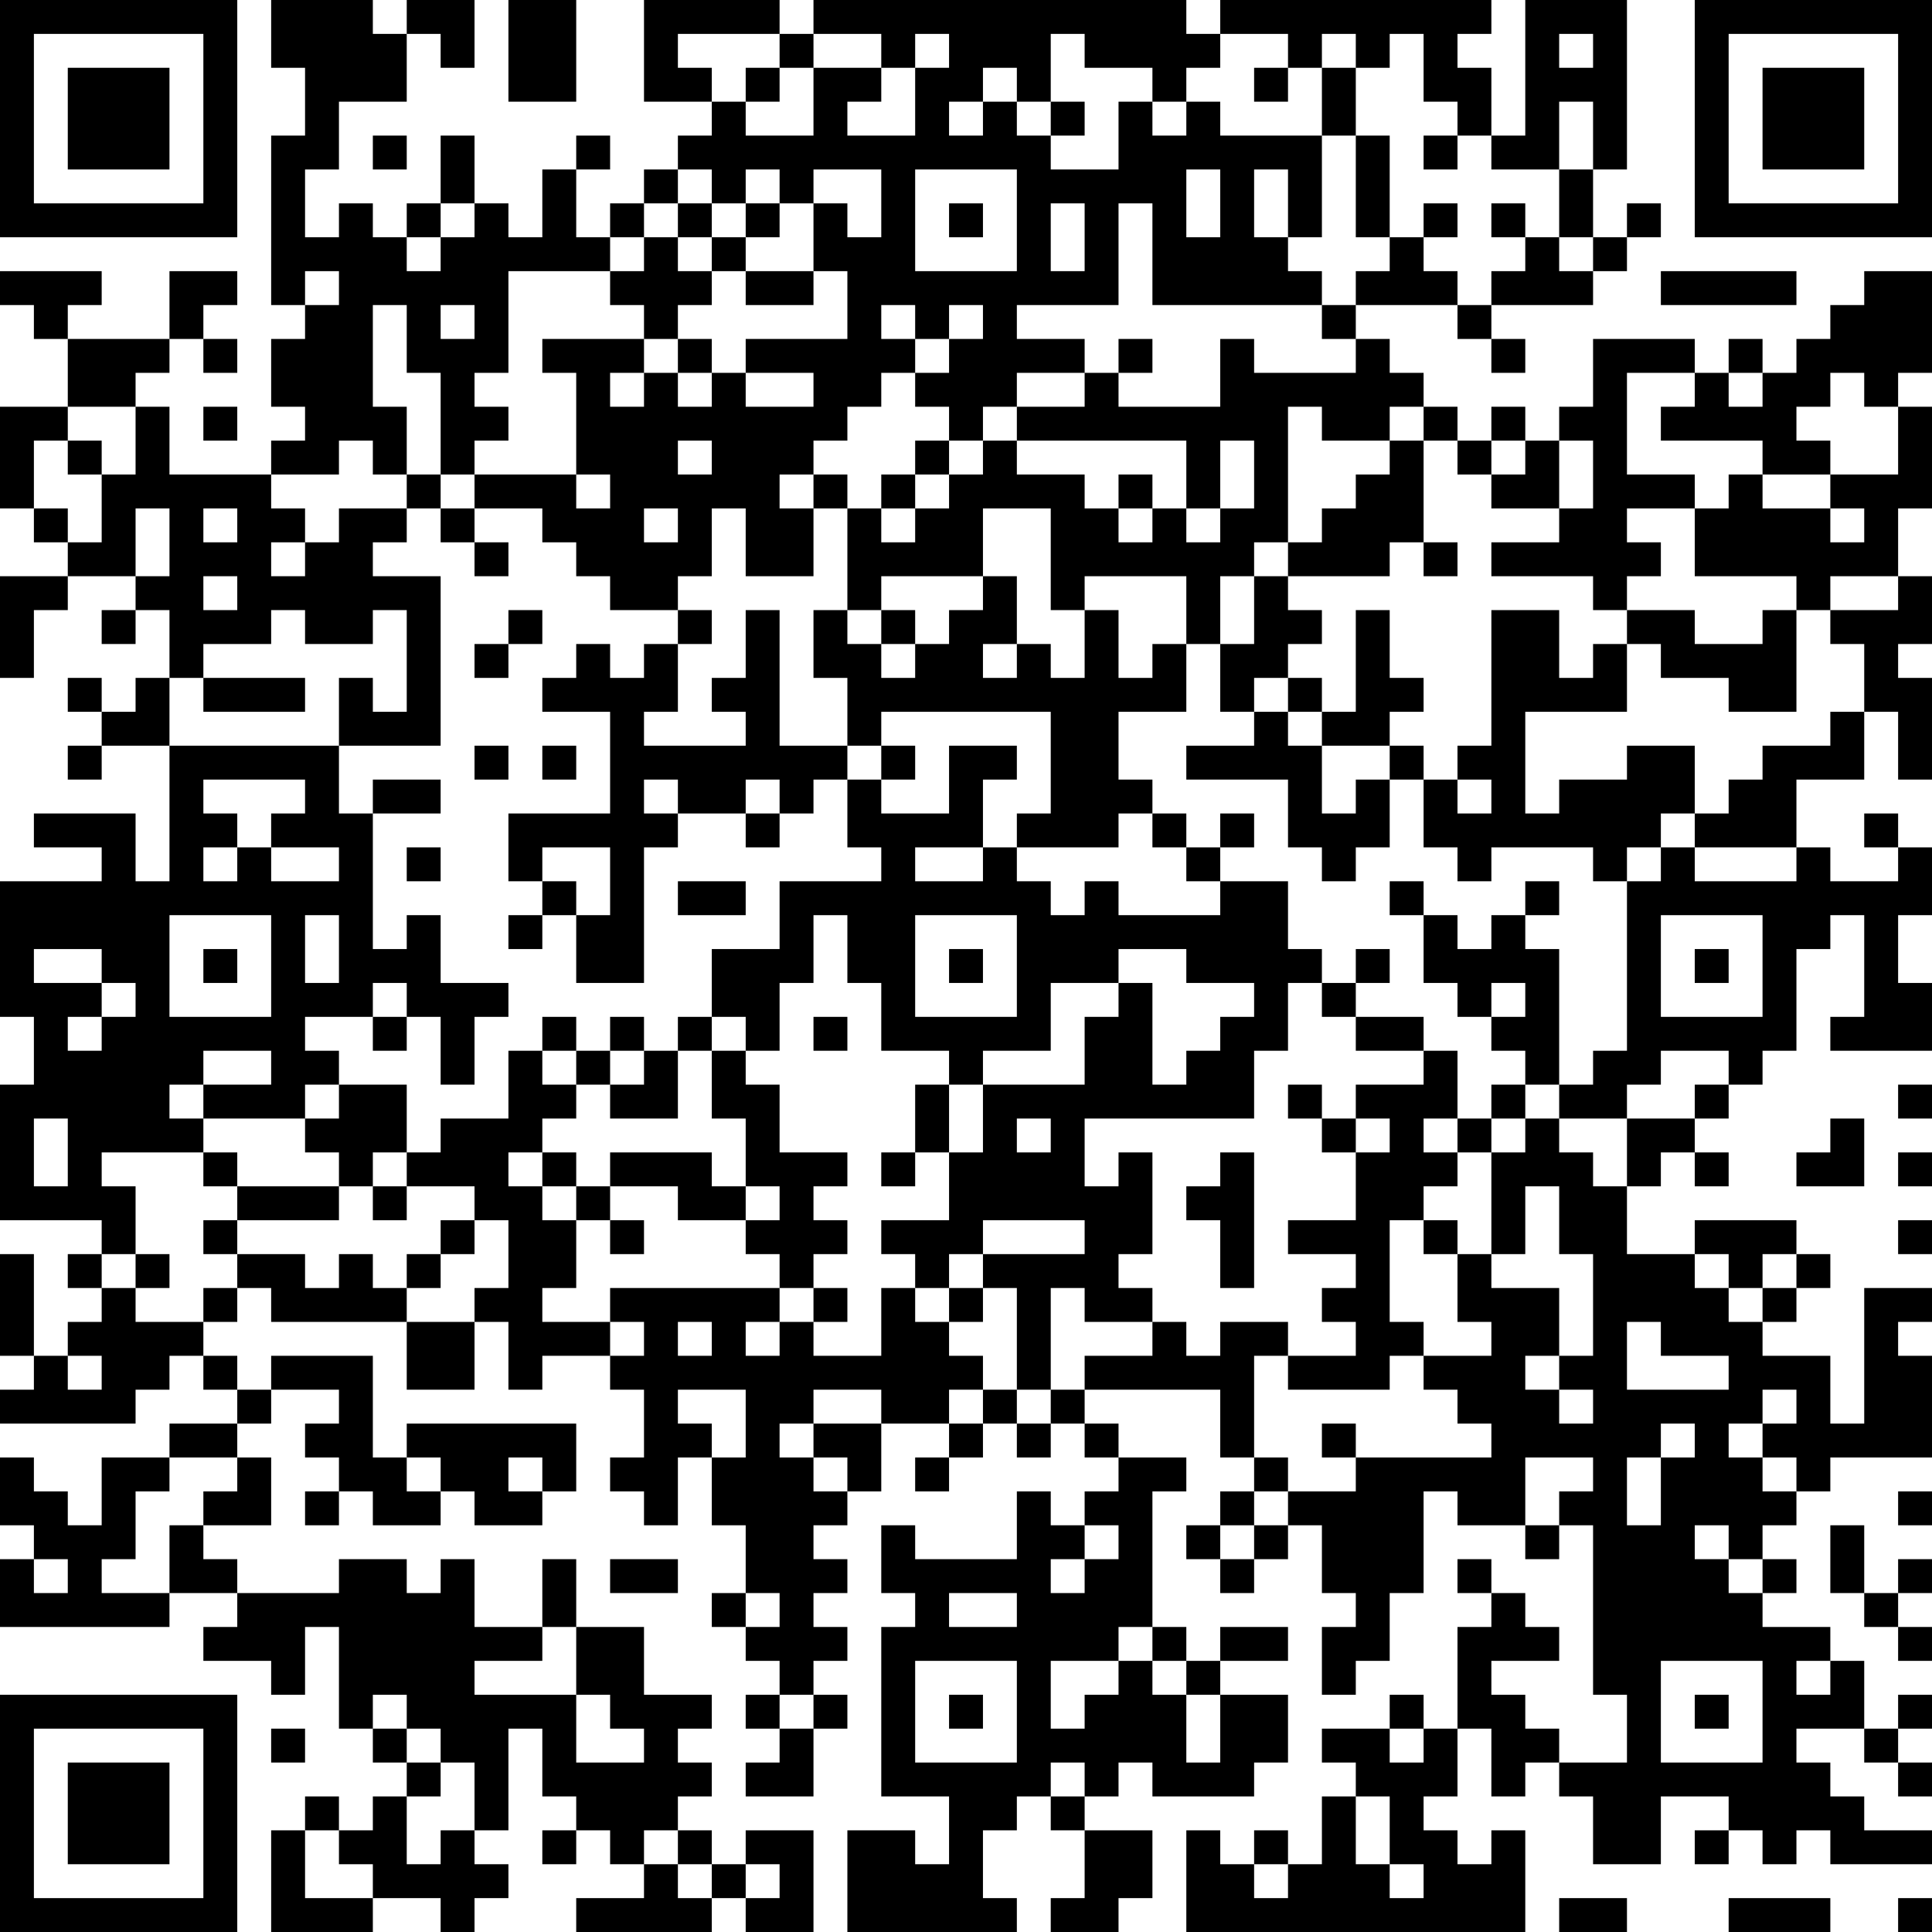 <?xml version="1.0" encoding="UTF-8"?>
<svg xmlns="http://www.w3.org/2000/svg" version="1.1" width="250" height="250" viewBox="0 0 250 250"><rect x="0" y="0" width="250" height="250" fill="#ffffff"/><g transform="scale(4.386)"><g transform="translate(0,0)"><path fill-rule="evenodd" d="M8 0L8 2L9 2L9 4L8 4L8 9L9 9L9 10L8 10L8 12L9 12L9 13L8 13L8 14L5 14L5 12L4 12L4 11L5 11L5 10L6 10L6 11L7 11L7 10L6 10L6 9L7 9L7 8L5 8L5 10L2 10L2 9L3 9L3 8L0 8L0 9L1 9L1 10L2 10L2 12L0 12L0 15L1 15L1 16L2 16L2 17L0 17L0 20L1 20L1 18L2 18L2 17L4 17L4 18L3 18L3 19L4 19L4 18L5 18L5 20L4 20L4 21L3 21L3 20L2 20L2 21L3 21L3 22L2 22L2 23L3 23L3 22L5 22L5 26L4 26L4 24L1 24L1 25L3 25L3 26L0 26L0 30L1 30L1 32L0 32L0 36L3 36L3 37L2 37L2 38L3 38L3 39L2 39L2 40L1 40L1 37L0 37L0 40L1 40L1 41L0 41L0 42L4 42L4 41L5 41L5 40L6 40L6 41L7 41L7 42L5 42L5 43L3 43L3 45L2 45L2 44L1 44L1 43L0 43L0 45L1 45L1 46L0 46L0 48L5 48L5 47L7 47L7 48L6 48L6 49L8 49L8 50L9 50L9 48L10 48L10 51L11 51L11 52L12 52L12 53L11 53L11 54L10 54L10 53L9 53L9 54L8 54L8 57L11 57L11 56L13 56L13 57L14 57L14 56L15 56L15 55L14 55L14 54L15 54L15 51L16 51L16 53L17 53L17 54L16 54L16 55L17 55L17 54L18 54L18 55L19 55L19 56L17 56L17 57L21 57L21 56L22 56L22 57L24 57L24 54L22 54L22 55L21 55L21 54L20 54L20 53L21 53L21 52L20 52L20 51L21 51L21 50L19 50L19 48L17 48L17 46L16 46L16 48L14 48L14 46L13 46L13 47L12 47L12 46L10 46L10 47L7 47L7 46L6 46L6 45L8 45L8 43L7 43L7 42L8 42L8 41L10 41L10 42L9 42L9 43L10 43L10 44L9 44L9 45L10 45L10 44L11 44L11 45L13 45L13 44L14 44L14 45L16 45L16 44L17 44L17 42L12 42L12 43L11 43L11 40L8 40L8 41L7 41L7 40L6 40L6 39L7 39L7 38L8 38L8 39L12 39L12 41L14 41L14 39L15 39L15 41L16 41L16 40L18 40L18 41L19 41L19 43L18 43L18 44L19 44L19 45L20 45L20 43L21 43L21 45L22 45L22 47L21 47L21 48L22 48L22 49L23 49L23 50L22 50L22 51L23 51L23 52L22 52L22 53L24 53L24 51L25 51L25 50L24 50L24 49L25 49L25 48L24 48L24 47L25 47L25 46L24 46L24 45L25 45L25 44L26 44L26 42L28 42L28 43L27 43L27 44L28 44L28 43L29 43L29 42L30 42L30 43L31 43L31 42L32 42L32 43L33 43L33 44L32 44L32 45L31 45L31 44L30 44L30 46L27 46L27 45L26 45L26 47L27 47L27 48L26 48L26 53L28 53L28 55L27 55L27 54L25 54L25 57L30 57L30 56L29 56L29 54L30 54L30 53L31 53L31 54L32 54L32 56L31 56L31 57L33 57L33 56L34 56L34 54L32 54L32 53L33 53L33 52L34 52L34 53L37 53L37 52L38 52L38 50L36 50L36 49L38 49L38 48L36 48L36 49L35 49L35 48L34 48L34 44L35 44L35 43L33 43L33 42L32 42L32 41L36 41L36 43L37 43L37 44L36 44L36 45L35 45L35 46L36 46L36 47L37 47L37 46L38 46L38 45L39 45L39 47L40 47L40 48L39 48L39 50L40 50L40 49L41 49L41 47L42 47L42 44L43 44L43 45L45 45L45 46L46 46L46 45L47 45L47 50L48 50L48 52L46 52L46 51L45 51L45 50L44 50L44 49L46 49L46 48L45 48L45 47L44 47L44 46L43 46L43 47L44 47L44 48L43 48L43 51L42 51L42 50L41 50L41 51L39 51L39 52L40 52L40 53L39 53L39 55L38 55L38 54L37 54L37 55L36 55L36 54L35 54L35 57L45 57L45 54L44 54L44 55L43 55L43 54L42 54L42 53L43 53L43 51L44 51L44 53L45 53L45 52L46 52L46 53L47 53L47 55L49 55L49 53L51 53L51 54L50 54L50 55L51 55L51 54L52 54L52 55L53 55L53 54L54 54L54 55L57 55L57 54L55 54L55 53L54 53L54 52L53 52L53 51L55 51L55 52L56 52L56 53L57 53L57 52L56 52L56 51L57 51L57 50L56 50L56 51L55 51L55 49L54 49L54 48L52 48L52 47L53 47L53 46L52 46L52 45L53 45L53 44L54 44L54 43L57 43L57 40L56 40L56 39L57 39L57 38L55 38L55 42L54 42L54 40L52 40L52 39L53 39L53 38L54 38L54 37L53 37L53 36L50 36L50 37L48 37L48 35L49 35L49 34L50 34L50 35L51 35L51 34L50 34L50 33L51 33L51 32L52 32L52 31L53 31L53 28L54 28L54 27L55 27L55 30L54 30L54 31L57 31L57 29L56 29L56 27L57 27L57 25L56 25L56 24L55 24L55 25L56 25L56 26L54 26L54 25L53 25L53 23L55 23L55 21L56 21L56 23L57 23L57 20L56 20L56 19L57 19L57 17L56 17L56 15L57 15L57 12L56 12L56 11L57 11L57 8L55 8L55 9L54 9L54 10L53 10L53 11L52 11L52 10L51 10L51 11L50 11L50 10L47 10L47 12L46 12L46 13L45 13L45 12L44 12L44 13L43 13L43 12L42 12L42 11L41 11L41 10L40 10L40 9L43 9L43 10L44 10L44 11L45 11L45 10L44 10L44 9L47 9L47 8L48 8L48 7L49 7L49 6L48 6L48 7L47 7L47 5L48 5L48 0L45 0L45 4L44 4L44 2L43 2L43 1L44 1L44 0L36 0L36 1L35 1L35 0L24 0L24 1L23 1L23 0L19 0L19 3L21 3L21 4L20 4L20 5L19 5L19 6L18 6L18 7L17 7L17 5L18 5L18 4L17 4L17 5L16 5L16 7L15 7L15 6L14 6L14 4L13 4L13 6L12 6L12 7L11 7L11 6L10 6L10 7L9 7L9 5L10 5L10 3L12 3L12 1L13 1L13 2L14 2L14 0L12 0L12 1L11 1L11 0ZM15 0L15 3L17 3L17 0ZM20 1L20 2L21 2L21 3L22 3L22 4L24 4L24 2L26 2L26 3L25 3L25 4L27 4L27 2L28 2L28 1L27 1L27 2L26 2L26 1L24 1L24 2L23 2L23 1ZM31 1L31 3L30 3L30 2L29 2L29 3L28 3L28 4L29 4L29 3L30 3L30 4L31 4L31 5L33 5L33 3L34 3L34 4L35 4L35 3L36 3L36 4L39 4L39 7L38 7L38 5L37 5L37 7L38 7L38 8L39 8L39 9L34 9L34 6L33 6L33 9L30 9L30 10L32 10L32 11L30 11L30 12L29 12L29 13L28 13L28 12L27 12L27 11L28 11L28 10L29 10L29 9L28 9L28 10L27 10L27 9L26 9L26 10L27 10L27 11L26 11L26 12L25 12L25 13L24 13L24 14L23 14L23 15L24 15L24 17L22 17L22 15L21 15L21 17L20 17L20 18L18 18L18 17L17 17L17 16L16 16L16 15L14 15L14 14L17 14L17 15L18 15L18 14L17 14L17 11L16 11L16 10L19 10L19 11L18 11L18 12L19 12L19 11L20 11L20 12L21 12L21 11L22 11L22 12L24 12L24 11L22 11L22 10L25 10L25 8L24 8L24 6L25 6L25 7L26 7L26 5L24 5L24 6L23 6L23 5L22 5L22 6L21 6L21 5L20 5L20 6L19 6L19 7L18 7L18 8L15 8L15 11L14 11L14 12L15 12L15 13L14 13L14 14L13 14L13 11L12 11L12 9L11 9L11 12L12 12L12 14L11 14L11 13L10 13L10 14L8 14L8 15L9 15L9 16L8 16L8 17L9 17L9 16L10 16L10 15L12 15L12 16L11 16L11 17L13 17L13 22L10 22L10 20L11 20L11 21L12 21L12 18L11 18L11 19L9 19L9 18L8 18L8 19L6 19L6 20L5 20L5 22L10 22L10 24L11 24L11 28L12 28L12 27L13 27L13 29L15 29L15 30L14 30L14 32L13 32L13 30L12 30L12 29L11 29L11 30L9 30L9 31L10 31L10 32L9 32L9 33L6 33L6 32L8 32L8 31L6 31L6 32L5 32L5 33L6 33L6 34L3 34L3 35L4 35L4 37L3 37L3 38L4 38L4 39L6 39L6 38L7 38L7 37L9 37L9 38L10 38L10 37L11 37L11 38L12 38L12 39L14 39L14 38L15 38L15 36L14 36L14 35L12 35L12 34L13 34L13 33L15 33L15 31L16 31L16 32L17 32L17 33L16 33L16 34L15 34L15 35L16 35L16 36L17 36L17 38L16 38L16 39L18 39L18 40L19 40L19 39L18 39L18 38L23 38L23 39L22 39L22 40L23 40L23 39L24 39L24 40L26 40L26 38L27 38L27 39L28 39L28 40L29 40L29 41L28 41L28 42L29 42L29 41L30 41L30 42L31 42L31 41L32 41L32 40L34 40L34 39L35 39L35 40L36 40L36 39L38 39L38 40L37 40L37 43L38 43L38 44L37 44L37 45L36 45L36 46L37 46L37 45L38 45L38 44L40 44L40 43L44 43L44 42L43 42L43 41L42 41L42 40L44 40L44 39L43 39L43 37L44 37L44 38L46 38L46 40L45 40L45 41L46 41L46 42L47 42L47 41L46 41L46 40L47 40L47 37L46 37L46 35L45 35L45 37L44 37L44 34L45 34L45 33L46 33L46 34L47 34L47 35L48 35L48 33L50 33L50 32L51 32L51 31L49 31L49 32L48 32L48 33L46 33L46 32L47 32L47 31L48 31L48 26L49 26L49 25L50 25L50 26L53 26L53 25L50 25L50 24L51 24L51 23L52 23L52 22L54 22L54 21L55 21L55 19L54 19L54 18L56 18L56 17L54 17L54 18L53 18L53 17L50 17L50 15L51 15L51 14L52 14L52 15L54 15L54 16L55 16L55 15L54 15L54 14L56 14L56 12L55 12L55 11L54 11L54 12L53 12L53 13L54 13L54 14L52 14L52 13L49 13L49 12L50 12L50 11L48 11L48 14L50 14L50 15L48 15L48 16L49 16L49 17L48 17L48 18L47 18L47 17L44 17L44 16L46 16L46 15L47 15L47 13L46 13L46 15L44 15L44 14L45 14L45 13L44 13L44 14L43 14L43 13L42 13L42 12L41 12L41 13L39 13L39 12L38 12L38 16L37 16L37 17L36 17L36 19L35 19L35 17L32 17L32 18L31 18L31 15L29 15L29 17L26 17L26 18L25 18L25 15L26 15L26 16L27 16L27 15L28 15L28 14L29 14L29 13L30 13L30 14L32 14L32 15L33 15L33 16L34 16L34 15L35 15L35 16L36 16L36 15L37 15L37 13L36 13L36 15L35 15L35 13L30 13L30 12L32 12L32 11L33 11L33 12L36 12L36 10L37 10L37 11L40 11L40 10L39 10L39 9L40 9L40 8L41 8L41 7L42 7L42 8L43 8L43 9L44 9L44 8L45 8L45 7L46 7L46 8L47 8L47 7L46 7L46 5L47 5L47 3L46 3L46 5L44 5L44 4L43 4L43 3L42 3L42 1L41 1L41 2L40 2L40 1L39 1L39 2L38 2L38 1L36 1L36 2L35 2L35 3L34 3L34 2L32 2L32 1ZM46 1L46 2L47 2L47 1ZM22 2L22 3L23 3L23 2ZM37 2L37 3L38 3L38 2ZM39 2L39 4L40 4L40 7L41 7L41 4L40 4L40 2ZM31 3L31 4L32 4L32 3ZM11 4L11 5L12 5L12 4ZM42 4L42 5L43 5L43 4ZM27 5L27 8L30 8L30 5ZM35 5L35 7L36 7L36 5ZM13 6L13 7L12 7L12 8L13 8L13 7L14 7L14 6ZM20 6L20 7L19 7L19 8L18 8L18 9L19 9L19 10L20 10L20 11L21 11L21 10L20 10L20 9L21 9L21 8L22 8L22 9L24 9L24 8L22 8L22 7L23 7L23 6L22 6L22 7L21 7L21 6ZM28 6L28 7L29 7L29 6ZM31 6L31 8L32 8L32 6ZM42 6L42 7L43 7L43 6ZM44 6L44 7L45 7L45 6ZM20 7L20 8L21 8L21 7ZM9 8L9 9L10 9L10 8ZM49 8L49 9L53 9L53 8ZM13 9L13 10L14 10L14 9ZM33 10L33 11L34 11L34 10ZM51 11L51 12L52 12L52 11ZM2 12L2 13L1 13L1 15L2 15L2 16L3 16L3 14L4 14L4 12ZM6 12L6 13L7 13L7 12ZM2 13L2 14L3 14L3 13ZM20 13L20 14L21 14L21 13ZM27 13L27 14L26 14L26 15L27 15L27 14L28 14L28 13ZM41 13L41 14L40 14L40 15L39 15L39 16L38 16L38 17L37 17L37 19L36 19L36 21L37 21L37 22L35 22L35 23L38 23L38 25L39 25L39 26L40 26L40 25L41 25L41 23L42 23L42 25L43 25L43 26L44 26L44 25L47 25L47 26L48 26L48 25L49 25L49 24L50 24L50 22L48 22L48 23L46 23L46 24L45 24L45 21L48 21L48 19L49 19L49 20L51 20L51 21L53 21L53 18L52 18L52 19L50 19L50 18L48 18L48 19L47 19L47 20L46 20L46 18L44 18L44 22L43 22L43 23L42 23L42 22L41 22L41 21L42 21L42 20L41 20L41 18L40 18L40 21L39 21L39 20L38 20L38 19L39 19L39 18L38 18L38 17L41 17L41 16L42 16L42 17L43 17L43 16L42 16L42 13ZM12 14L12 15L13 15L13 16L14 16L14 17L15 17L15 16L14 16L14 15L13 15L13 14ZM24 14L24 15L25 15L25 14ZM33 14L33 15L34 15L34 14ZM4 15L4 17L5 17L5 15ZM6 15L6 16L7 16L7 15ZM19 15L19 16L20 16L20 15ZM6 17L6 18L7 18L7 17ZM29 17L29 18L28 18L28 19L27 19L27 18L26 18L26 19L25 19L25 18L24 18L24 20L25 20L25 22L23 22L23 18L22 18L22 20L21 20L21 21L22 21L22 22L19 22L19 21L20 21L20 19L21 19L21 18L20 18L20 19L19 19L19 20L18 20L18 19L17 19L17 20L16 20L16 21L18 21L18 24L15 24L15 26L16 26L16 27L15 27L15 28L16 28L16 27L17 27L17 29L19 29L19 25L20 25L20 24L22 24L22 25L23 25L23 24L24 24L24 23L25 23L25 25L26 25L26 26L23 26L23 28L21 28L21 30L20 30L20 31L19 31L19 30L18 30L18 31L17 31L17 30L16 30L16 31L17 31L17 32L18 32L18 33L20 33L20 31L21 31L21 33L22 33L22 35L21 35L21 34L18 34L18 35L17 35L17 34L16 34L16 35L17 35L17 36L18 36L18 37L19 37L19 36L18 36L18 35L20 35L20 36L22 36L22 37L23 37L23 38L24 38L24 39L25 39L25 38L24 38L24 37L25 37L25 36L24 36L24 35L25 35L25 34L23 34L23 32L22 32L22 31L23 31L23 29L24 29L24 27L25 27L25 29L26 29L26 31L28 31L28 32L27 32L27 34L26 34L26 35L27 35L27 34L28 34L28 36L26 36L26 37L27 37L27 38L28 38L28 39L29 39L29 38L30 38L30 41L31 41L31 38L32 38L32 39L34 39L34 38L33 38L33 37L34 37L34 34L33 34L33 35L32 35L32 33L37 33L37 31L38 31L38 29L39 29L39 30L40 30L40 31L42 31L42 32L40 32L40 33L39 33L39 32L38 32L38 33L39 33L39 34L40 34L40 36L38 36L38 37L40 37L40 38L39 38L39 39L40 39L40 40L38 40L38 41L41 41L41 40L42 40L42 39L41 39L41 36L42 36L42 37L43 37L43 36L42 36L42 35L43 35L43 34L44 34L44 33L45 33L45 32L46 32L46 28L45 28L45 27L46 27L46 26L45 26L45 27L44 27L44 28L43 28L43 27L42 27L42 26L41 26L41 27L42 27L42 29L43 29L43 30L44 30L44 31L45 31L45 32L44 32L44 33L43 33L43 31L42 31L42 30L40 30L40 29L41 29L41 28L40 28L40 29L39 29L39 28L38 28L38 26L36 26L36 25L37 25L37 24L36 24L36 25L35 25L35 24L34 24L34 23L33 23L33 21L35 21L35 19L34 19L34 20L33 20L33 18L32 18L32 20L31 20L31 19L30 19L30 17ZM15 18L15 19L14 19L14 20L15 20L15 19L16 19L16 18ZM26 19L26 20L27 20L27 19ZM29 19L29 20L30 20L30 19ZM6 20L6 21L9 21L9 20ZM37 20L37 21L38 21L38 22L39 22L39 24L40 24L40 23L41 23L41 22L39 22L39 21L38 21L38 20ZM26 21L26 22L25 22L25 23L26 23L26 24L28 24L28 22L30 22L30 23L29 23L29 25L27 25L27 26L29 26L29 25L30 25L30 26L31 26L31 27L32 27L32 26L33 26L33 27L36 27L36 26L35 26L35 25L34 25L34 24L33 24L33 25L30 25L30 24L31 24L31 21ZM14 22L14 23L15 23L15 22ZM16 22L16 23L17 23L17 22ZM26 22L26 23L27 23L27 22ZM6 23L6 24L7 24L7 25L6 25L6 26L7 26L7 25L8 25L8 26L10 26L10 25L8 25L8 24L9 24L9 23ZM11 23L11 24L13 24L13 23ZM19 23L19 24L20 24L20 23ZM22 23L22 24L23 24L23 23ZM43 23L43 24L44 24L44 23ZM12 25L12 26L13 26L13 25ZM16 25L16 26L17 26L17 27L18 27L18 25ZM20 26L20 27L22 27L22 26ZM5 27L5 30L8 30L8 27ZM9 27L9 29L10 29L10 27ZM27 27L27 30L30 30L30 27ZM49 27L49 30L52 30L52 27ZM1 28L1 29L3 29L3 30L2 30L2 31L3 31L3 30L4 30L4 29L3 29L3 28ZM6 28L6 29L7 29L7 28ZM28 28L28 29L29 29L29 28ZM33 28L33 29L31 29L31 31L29 31L29 32L28 32L28 34L29 34L29 32L32 32L32 30L33 30L33 29L34 29L34 32L35 32L35 31L36 31L36 30L37 30L37 29L35 29L35 28ZM50 28L50 29L51 29L51 28ZM44 29L44 30L45 30L45 29ZM11 30L11 31L12 31L12 30ZM21 30L21 31L22 31L22 30ZM24 30L24 31L25 31L25 30ZM18 31L18 32L19 32L19 31ZM10 32L10 33L9 33L9 34L10 34L10 35L7 35L7 34L6 34L6 35L7 35L7 36L6 36L6 37L7 37L7 36L10 36L10 35L11 35L11 36L12 36L12 35L11 35L11 34L12 34L12 32ZM56 32L56 33L57 33L57 32ZM1 33L1 35L2 35L2 33ZM30 33L30 34L31 34L31 33ZM40 33L40 34L41 34L41 33ZM42 33L42 34L43 34L43 33ZM54 33L54 34L53 34L53 35L55 35L55 33ZM36 34L36 35L35 35L35 36L36 36L36 38L37 38L37 34ZM56 34L56 35L57 35L57 34ZM22 35L22 36L23 36L23 35ZM13 36L13 37L12 37L12 38L13 38L13 37L14 37L14 36ZM29 36L29 37L28 37L28 38L29 38L29 37L32 37L32 36ZM56 36L56 37L57 37L57 36ZM4 37L4 38L5 38L5 37ZM50 37L50 38L51 38L51 39L52 39L52 38L53 38L53 37L52 37L52 38L51 38L51 37ZM20 39L20 40L21 40L21 39ZM48 39L48 41L51 41L51 40L49 40L49 39ZM2 40L2 41L3 41L3 40ZM20 41L20 42L21 42L21 43L22 43L22 41ZM24 41L24 42L23 42L23 43L24 43L24 44L25 44L25 43L24 43L24 42L26 42L26 41ZM52 41L52 42L51 42L51 43L52 43L52 44L53 44L53 43L52 43L52 42L53 42L53 41ZM39 42L39 43L40 43L40 42ZM49 42L49 43L48 43L48 45L49 45L49 43L50 43L50 42ZM5 43L5 44L4 44L4 46L3 46L3 47L5 47L5 45L6 45L6 44L7 44L7 43ZM12 43L12 44L13 44L13 43ZM15 43L15 44L16 44L16 43ZM45 43L45 45L46 45L46 44L47 44L47 43ZM56 44L56 45L57 45L57 44ZM32 45L32 46L31 46L31 47L32 47L32 46L33 46L33 45ZM50 45L50 46L51 46L51 47L52 47L52 46L51 46L51 45ZM54 45L54 47L55 47L55 48L56 48L56 49L57 49L57 48L56 48L56 47L57 47L57 46L56 46L56 47L55 47L55 45ZM1 46L1 47L2 47L2 46ZM18 46L18 47L20 47L20 46ZM22 47L22 48L23 48L23 47ZM28 47L28 48L30 48L30 47ZM16 48L16 49L14 49L14 50L17 50L17 52L19 52L19 51L18 51L18 50L17 50L17 48ZM33 48L33 49L31 49L31 51L32 51L32 50L33 50L33 49L34 49L34 50L35 50L35 52L36 52L36 50L35 50L35 49L34 49L34 48ZM27 49L27 52L30 52L30 49ZM49 49L49 52L52 52L52 49ZM53 49L53 50L54 50L54 49ZM11 50L11 51L12 51L12 52L13 52L13 53L12 53L12 55L13 55L13 54L14 54L14 52L13 52L13 51L12 51L12 50ZM23 50L23 51L24 51L24 50ZM28 50L28 51L29 51L29 50ZM50 50L50 51L51 51L51 50ZM8 51L8 52L9 52L9 51ZM41 51L41 52L42 52L42 51ZM31 52L31 53L32 53L32 52ZM40 53L40 55L41 55L41 56L42 56L42 55L41 55L41 53ZM9 54L9 56L11 56L11 55L10 55L10 54ZM19 54L19 55L20 55L20 56L21 56L21 55L20 55L20 54ZM22 55L22 56L23 56L23 55ZM37 55L37 56L38 56L38 55ZM46 56L46 57L48 57L48 56ZM51 56L51 57L54 57L54 56ZM56 56L56 57L57 57L57 56ZM0 0L0 7L7 7L7 0ZM1 1L1 6L6 6L6 1ZM2 2L2 5L5 5L5 2ZM50 0L50 7L57 7L57 0ZM51 1L51 6L56 6L56 1ZM52 2L52 5L55 5L55 2ZM0 50L0 57L7 57L7 50ZM1 51L1 56L6 56L6 51ZM2 52L2 55L5 55L5 52Z" fill="#000000"/></g></g></svg>
